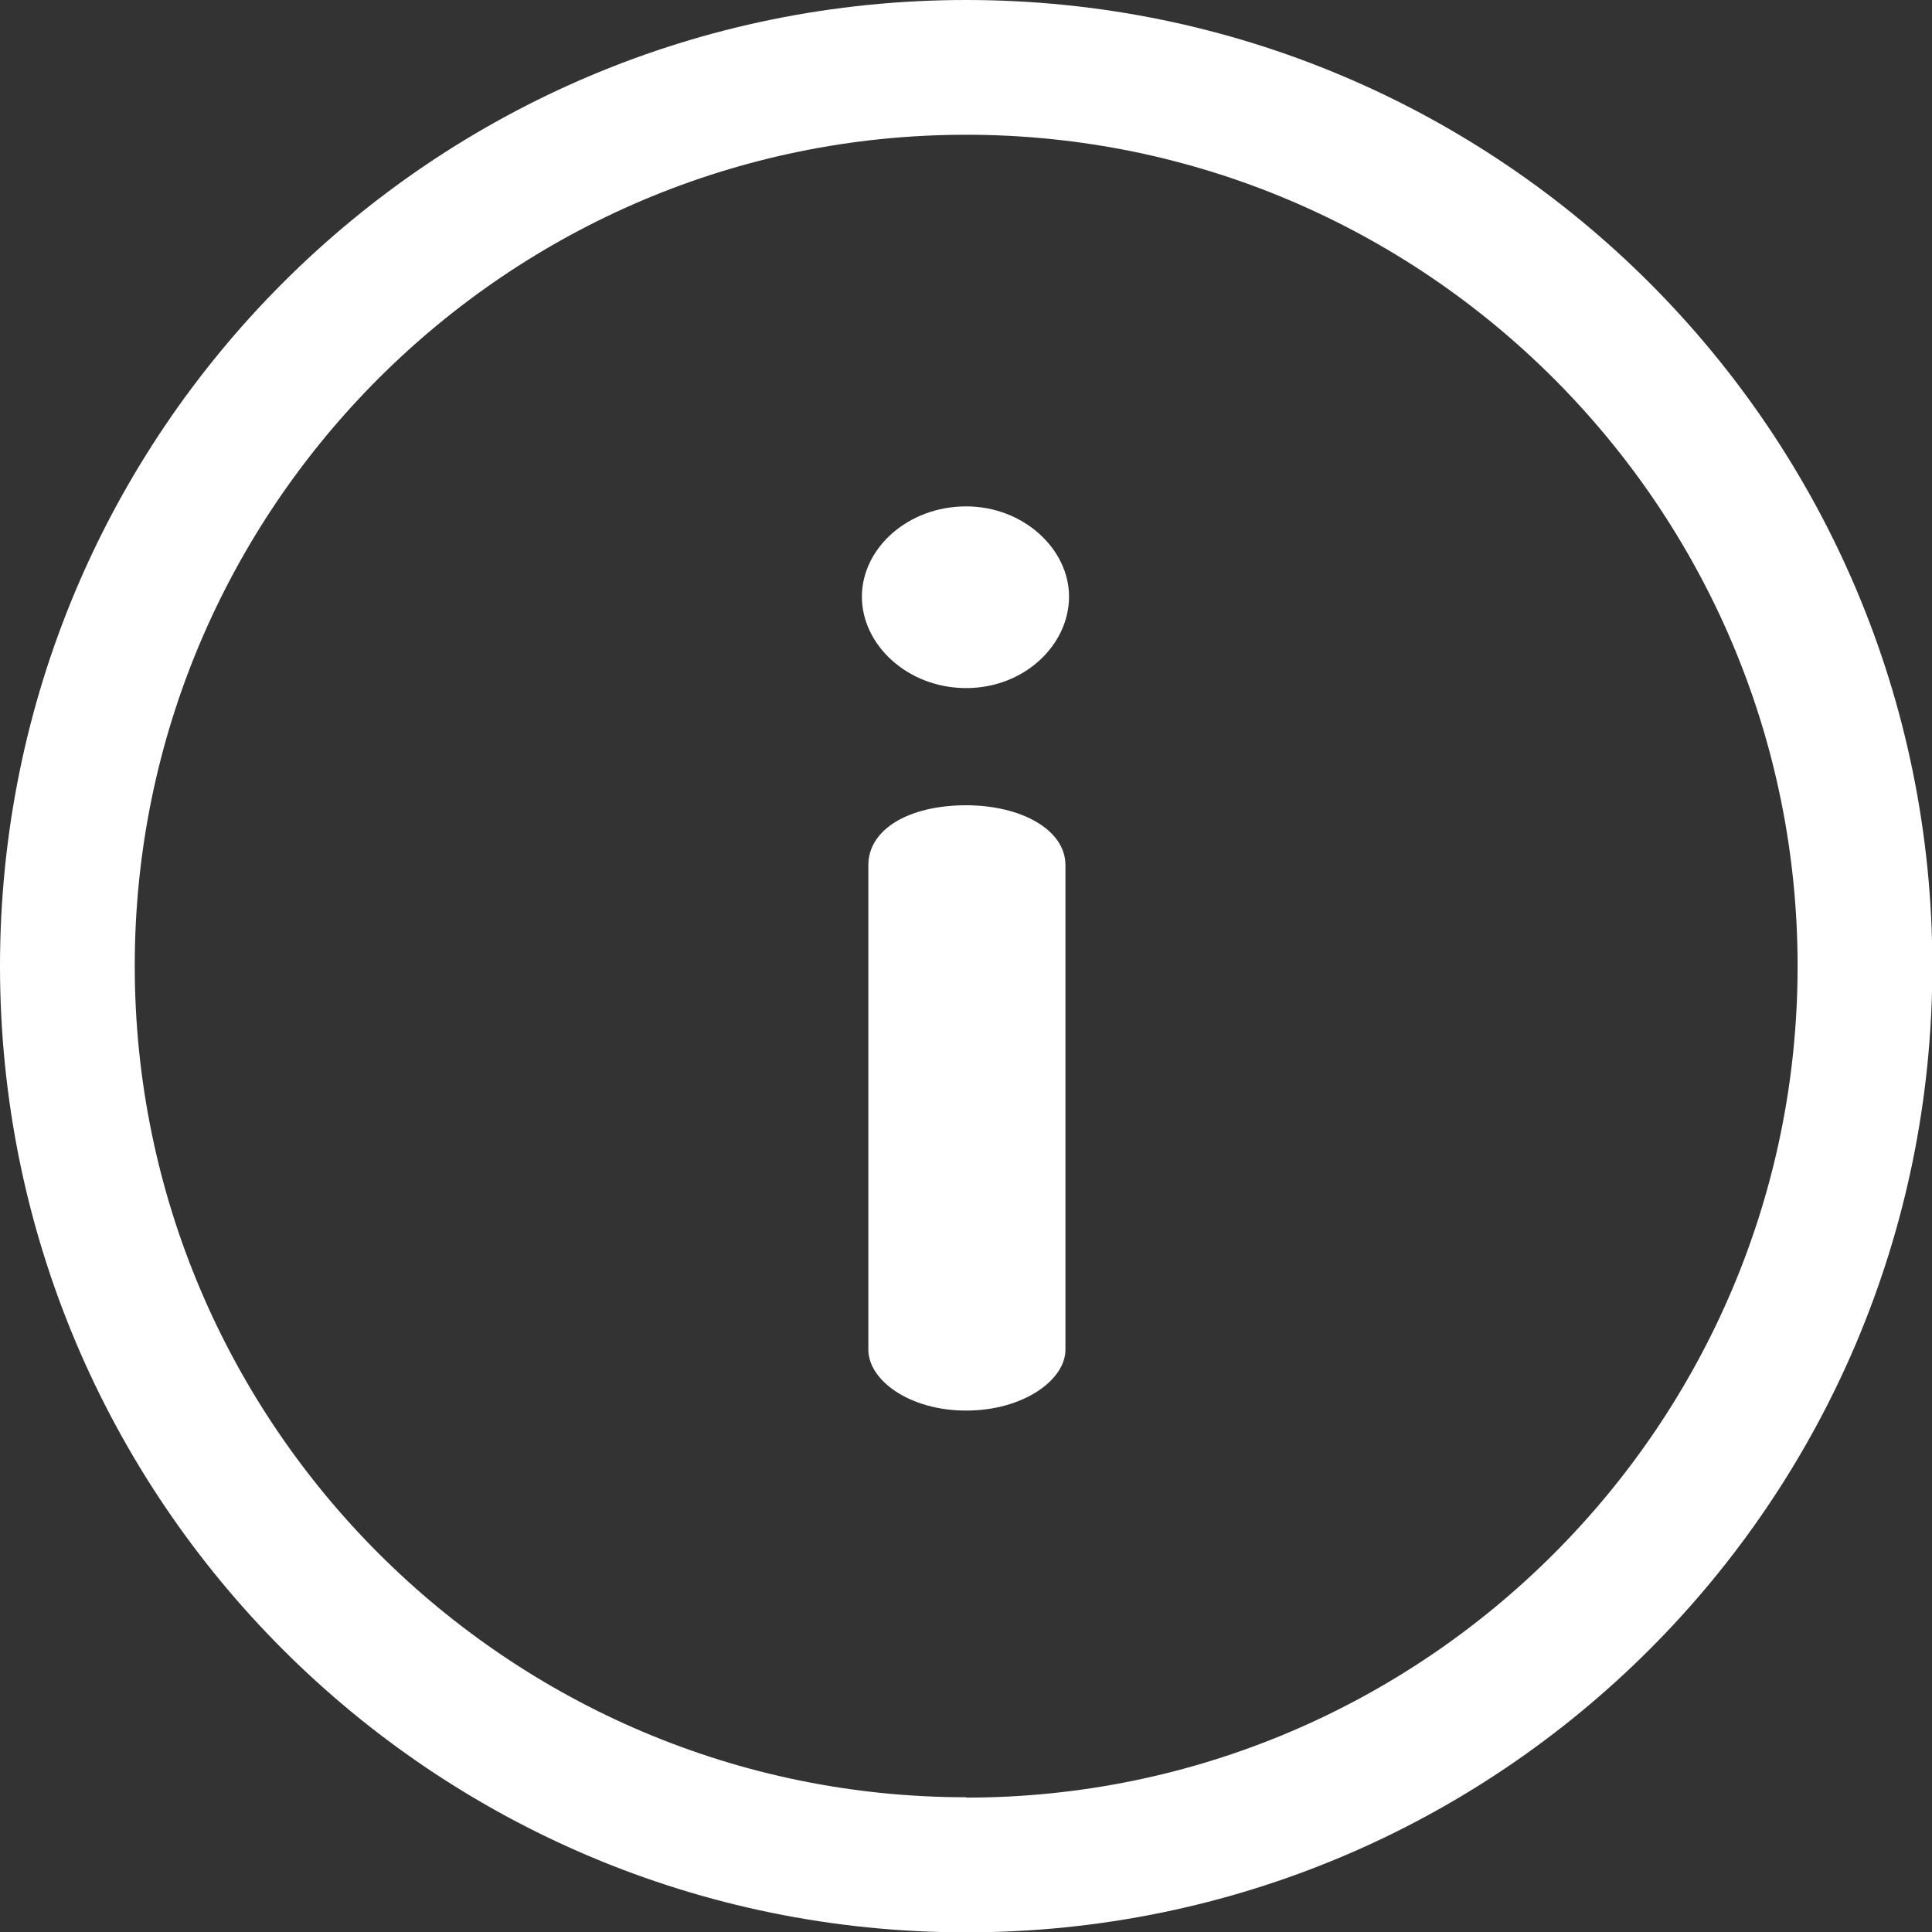 <?xml version="1.0" encoding="UTF-8"?>
<svg xmlns="http://www.w3.org/2000/svg" id="Layer_2" data-name="Layer 2" viewBox="0 0 53.91 53.91">
  <rect x="0" y="0" width="53.91" height="53.91" fill="#333333" stroke="none"/>
  <defs>
    <style>
      .cls-1 {
        fill: #fff;
        stroke-width: 0px;
      }
    </style>
  </defs>
  <g id="Layer_1-2" data-name="Layer 1">
    <g>
      <path class="cls-1" d="M26.96,0C12.06,0,0,12.06,0,26.96s12.06,26.96,26.96,26.96,26.96-12.06,26.96-26.96S41.86,0,26.96,0ZM26.96,50.15c-12.79,0-23.2-10.41-23.2-23.2S14.17,3.76,26.96,3.76s23.2,10.41,23.2,23.2-10.41,23.2-23.2,23.2Z"></path>
      <path class="cls-1" d="M26.96,22.47c-1.6,0-2.73.67-2.73,1.67v13.52c0,.85,1.14,1.7,2.73,1.7s2.77-.85,2.77-1.7v-13.52c0-.99-1.24-1.67-2.77-1.67Z"></path>
      <path class="cls-1" d="M26.96,14.13c-1.63,0-2.91,1.17-2.91,2.52s1.28,2.55,2.91,2.55,2.87-1.21,2.87-2.55-1.28-2.52-2.87-2.52Z"></path>
    </g>
  </g>
</svg>
